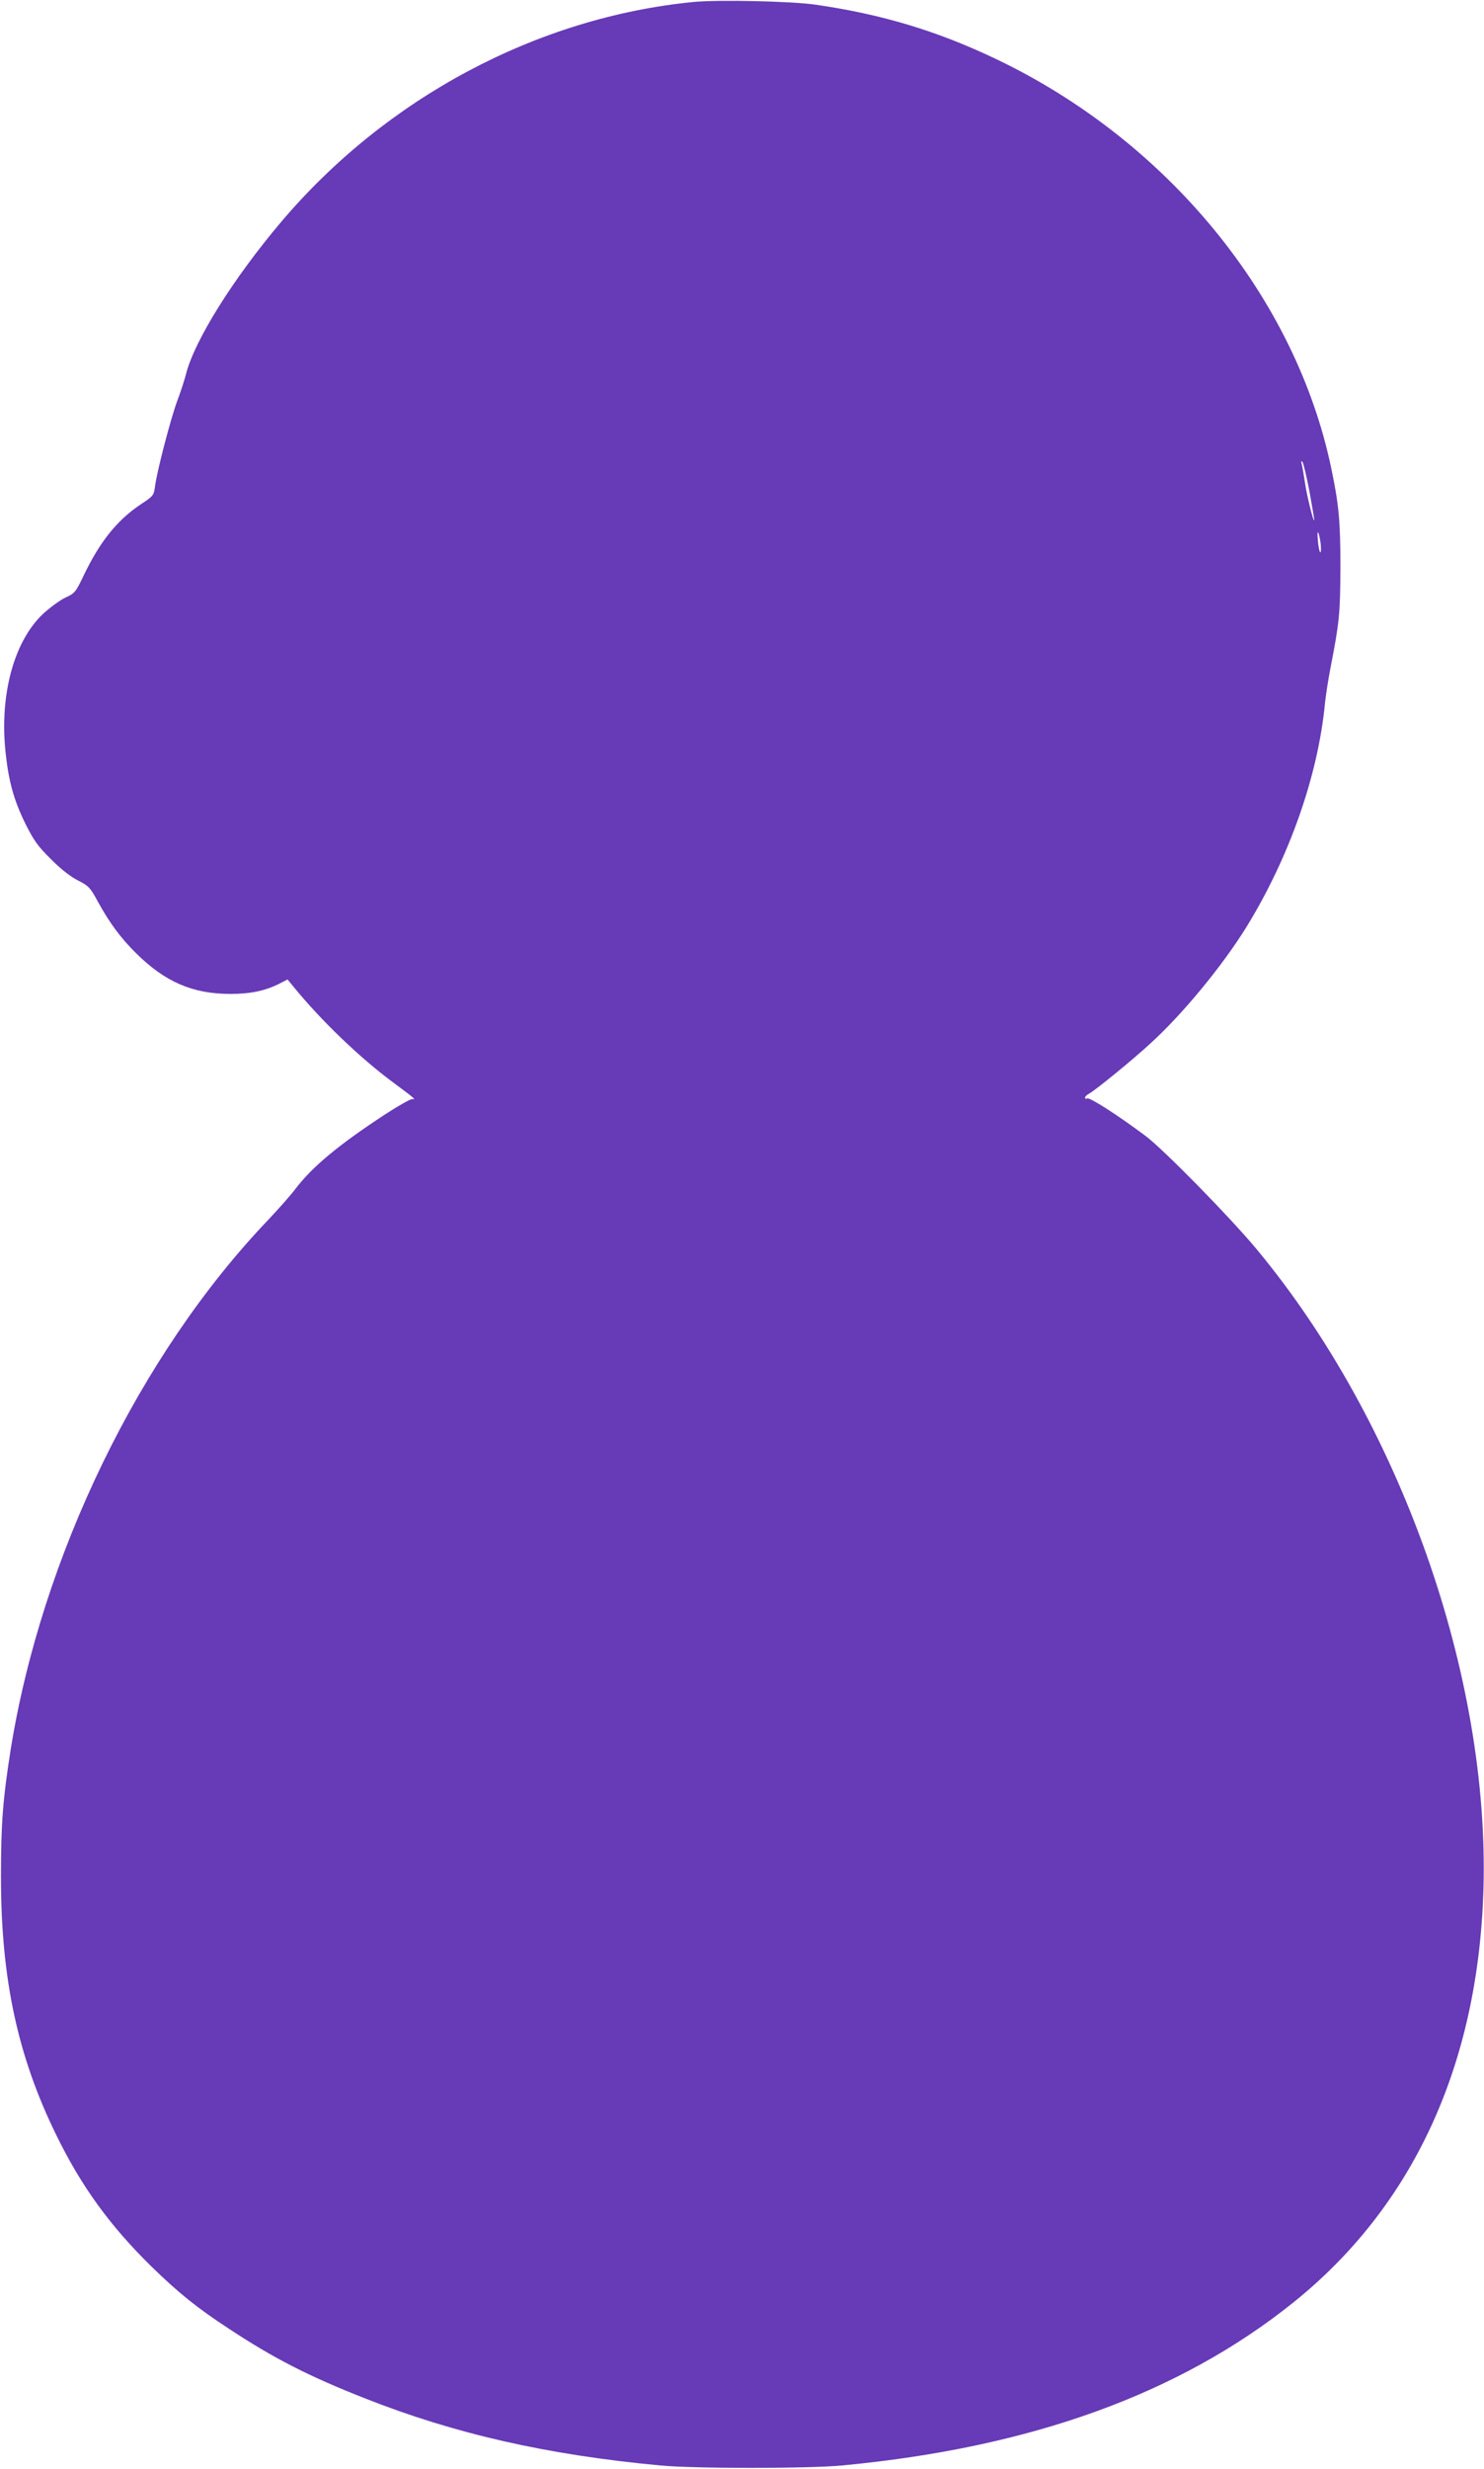 <?xml version="1.0" standalone="no"?>
<!DOCTYPE svg PUBLIC "-//W3C//DTD SVG 20010904//EN"
 "http://www.w3.org/TR/2001/REC-SVG-20010904/DTD/svg10.dtd">
<svg version="1.0" xmlns="http://www.w3.org/2000/svg"
 width="770pt" height="1280pt" viewBox="0 0 770 1280"
 preserveAspectRatio="xMidYMid meet">
<g transform="translate(0,1280) scale(0.1,-0.1)"
fill="#673ab7" stroke="none">
<path d="M3601 12790 c-814 -79 -1600 -498 -2146 -1145 -245 -290 -444 -608
-489 -781 -8 -32 -29 -97 -47 -144 -35 -96 -103 -358 -114 -437 -7 -52 -8 -54
-75 -98 -122 -81 -213 -195 -296 -369 -41 -86 -46 -92 -94 -114 -28 -13 -80
-51 -116 -84 -152 -143 -227 -420 -195 -720 16 -150 43 -247 102 -367 44 -88
64 -117 133 -185 51 -52 103 -92 141 -111 55 -28 63 -36 103 -110 61 -111 119
-189 199 -268 150 -148 293 -210 489 -210 105 0 184 17 257 55 l39 20 32 -39
c142 -174 344 -368 516 -495 112 -83 121 -91 99 -86 -8 1 -71 -34 -140 -79
-242 -158 -380 -273 -467 -388 -25 -33 -89 -105 -141 -160 -667 -698 -1175
-1744 -1336 -2748 -40 -254 -50 -379 -50 -657 0 -527 86 -928 285 -1335 132
-271 281 -475 496 -686 143 -139 236 -214 403 -323 230 -152 414 -246 704
-360 466 -184 944 -293 1532 -348 180 -17 764 -17 945 0 977 92 1748 370 2341
845 621 499 958 1229 986 2137 34 1114 -433 2430 -1178 3325 -139 167 -480
514 -574 585 -140 105 -292 203 -304 195 -6 -3 -11 -2 -11 4 0 6 9 15 21 21
33 18 226 175 319 261 167 152 371 400 495 599 224 363 374 788 410 1165 4 39
17 124 30 190 45 231 49 276 50 515 0 239 -8 323 -47 510 -185 889 -851 1701
-1742 2125 -306 146 -595 232 -936 281 -127 18 -500 26 -629 14z m3193 -2536
c14 -78 26 -146 25 -150 -2 -20 -41 136 -49 201 -6 38 -13 78 -16 90 -4 13 -3
17 4 10 5 -5 21 -74 36 -151z m59 -277 c2 -27 1 -45 -3 -40 -4 4 -10 32 -12
62 -3 29 -2 47 2 40 4 -8 10 -36 13 -62z"/>
</g>
</svg>
